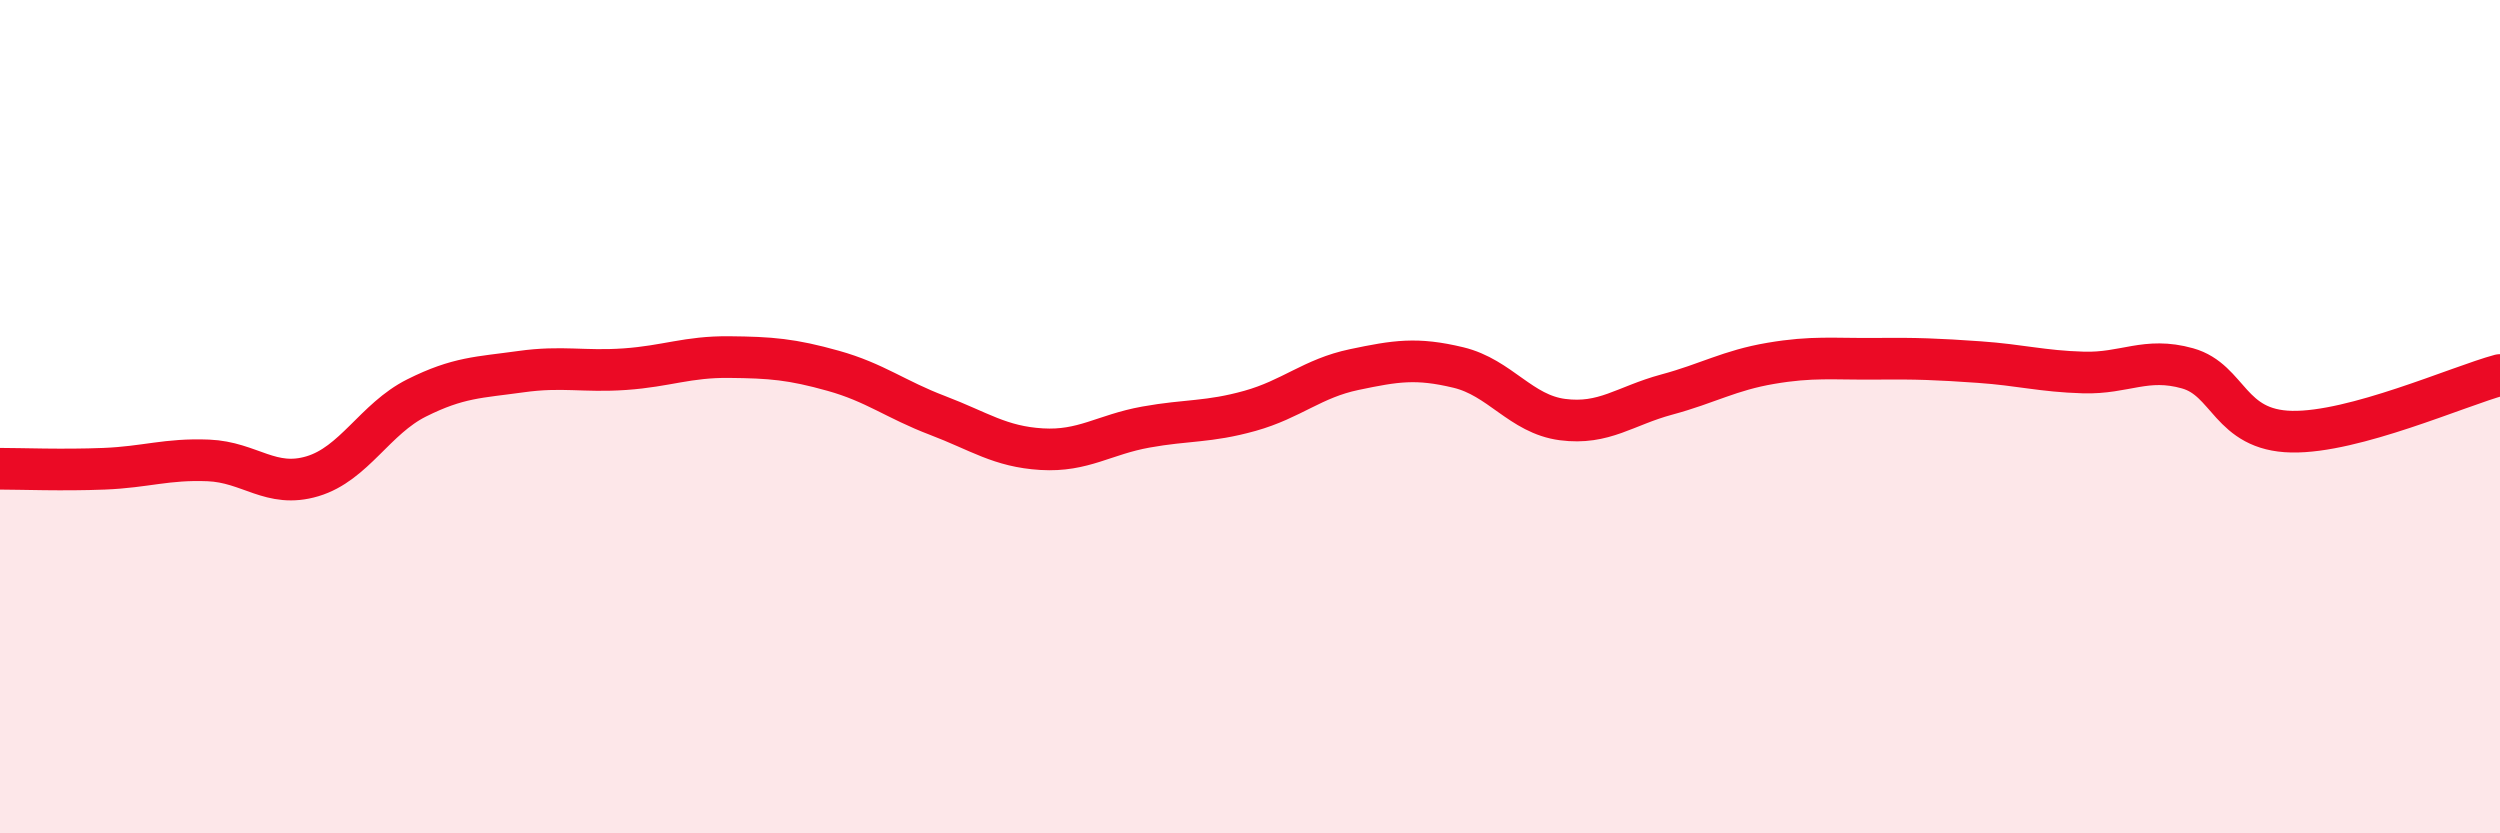 
    <svg width="60" height="20" viewBox="0 0 60 20" xmlns="http://www.w3.org/2000/svg">
      <path
        d="M 0,11.25 C 0.5,11.25 1.5,11.29 2.5,11.25 C 3.5,11.21 4,11.01 5,11.05 C 6,11.09 6.5,11.73 7.5,11.43 C 8.5,11.13 9,10.05 10,9.55 C 11,9.05 11.5,9.06 12.5,8.92 C 13.5,8.78 14,8.93 15,8.86 C 16,8.79 16.5,8.56 17.5,8.57 C 18.5,8.58 19,8.62 20,8.9 C 21,9.18 21.5,9.59 22.5,9.97 C 23.5,10.35 24,10.72 25,10.78 C 26,10.84 26.5,10.43 27.5,10.25 C 28.5,10.07 29,10.14 30,9.86 C 31,9.58 31.5,9.08 32.5,8.87 C 33.5,8.66 34,8.58 35,8.82 C 36,9.06 36.5,9.94 37.5,10.07 C 38.5,10.2 39,9.74 40,9.47 C 41,9.2 41.5,8.89 42.5,8.72 C 43.5,8.55 44,8.62 45,8.61 C 46,8.6 46.5,8.62 47.5,8.69 C 48.5,8.76 49,8.91 50,8.94 C 51,8.97 51.5,8.56 52.5,8.84 C 53.5,9.12 53.5,10.33 55,10.36 C 56.5,10.39 59,9.27 60,9L60 20L0 20Z"
        fill="#EB0A25"
        opacity="0.1"
        stroke-linecap="round"
        stroke-linejoin="round"
      />
      <path
        d="M 0,11.25 C 0.5,11.25 1.5,11.29 2.5,11.25 C 3.5,11.21 4,11.01 5,11.05 C 6,11.09 6.5,11.73 7.5,11.43 C 8.5,11.13 9,10.05 10,9.55 C 11,9.05 11.5,9.06 12.5,8.92 C 13.5,8.78 14,8.93 15,8.86 C 16,8.79 16.5,8.56 17.5,8.57 C 18.5,8.58 19,8.62 20,8.9 C 21,9.18 21.5,9.59 22.5,9.97 C 23.5,10.35 24,10.72 25,10.78 C 26,10.84 26.5,10.43 27.5,10.25 C 28.5,10.07 29,10.14 30,9.86 C 31,9.58 31.5,9.08 32.5,8.87 C 33.5,8.66 34,8.58 35,8.82 C 36,9.06 36.5,9.94 37.5,10.07 C 38.5,10.2 39,9.74 40,9.47 C 41,9.2 41.5,8.89 42.5,8.72 C 43.5,8.55 44,8.62 45,8.61 C 46,8.6 46.5,8.62 47.5,8.69 C 48.5,8.76 49,8.91 50,8.94 C 51,8.97 51.5,8.56 52.5,8.84 C 53.5,9.12 53.5,10.33 55,10.36 C 56.5,10.39 59,9.27 60,9"
        stroke="#EB0A25"
        stroke-width="1"
        fill="none"
        stroke-linecap="round"
        stroke-linejoin="round"
      />
    </svg>
  